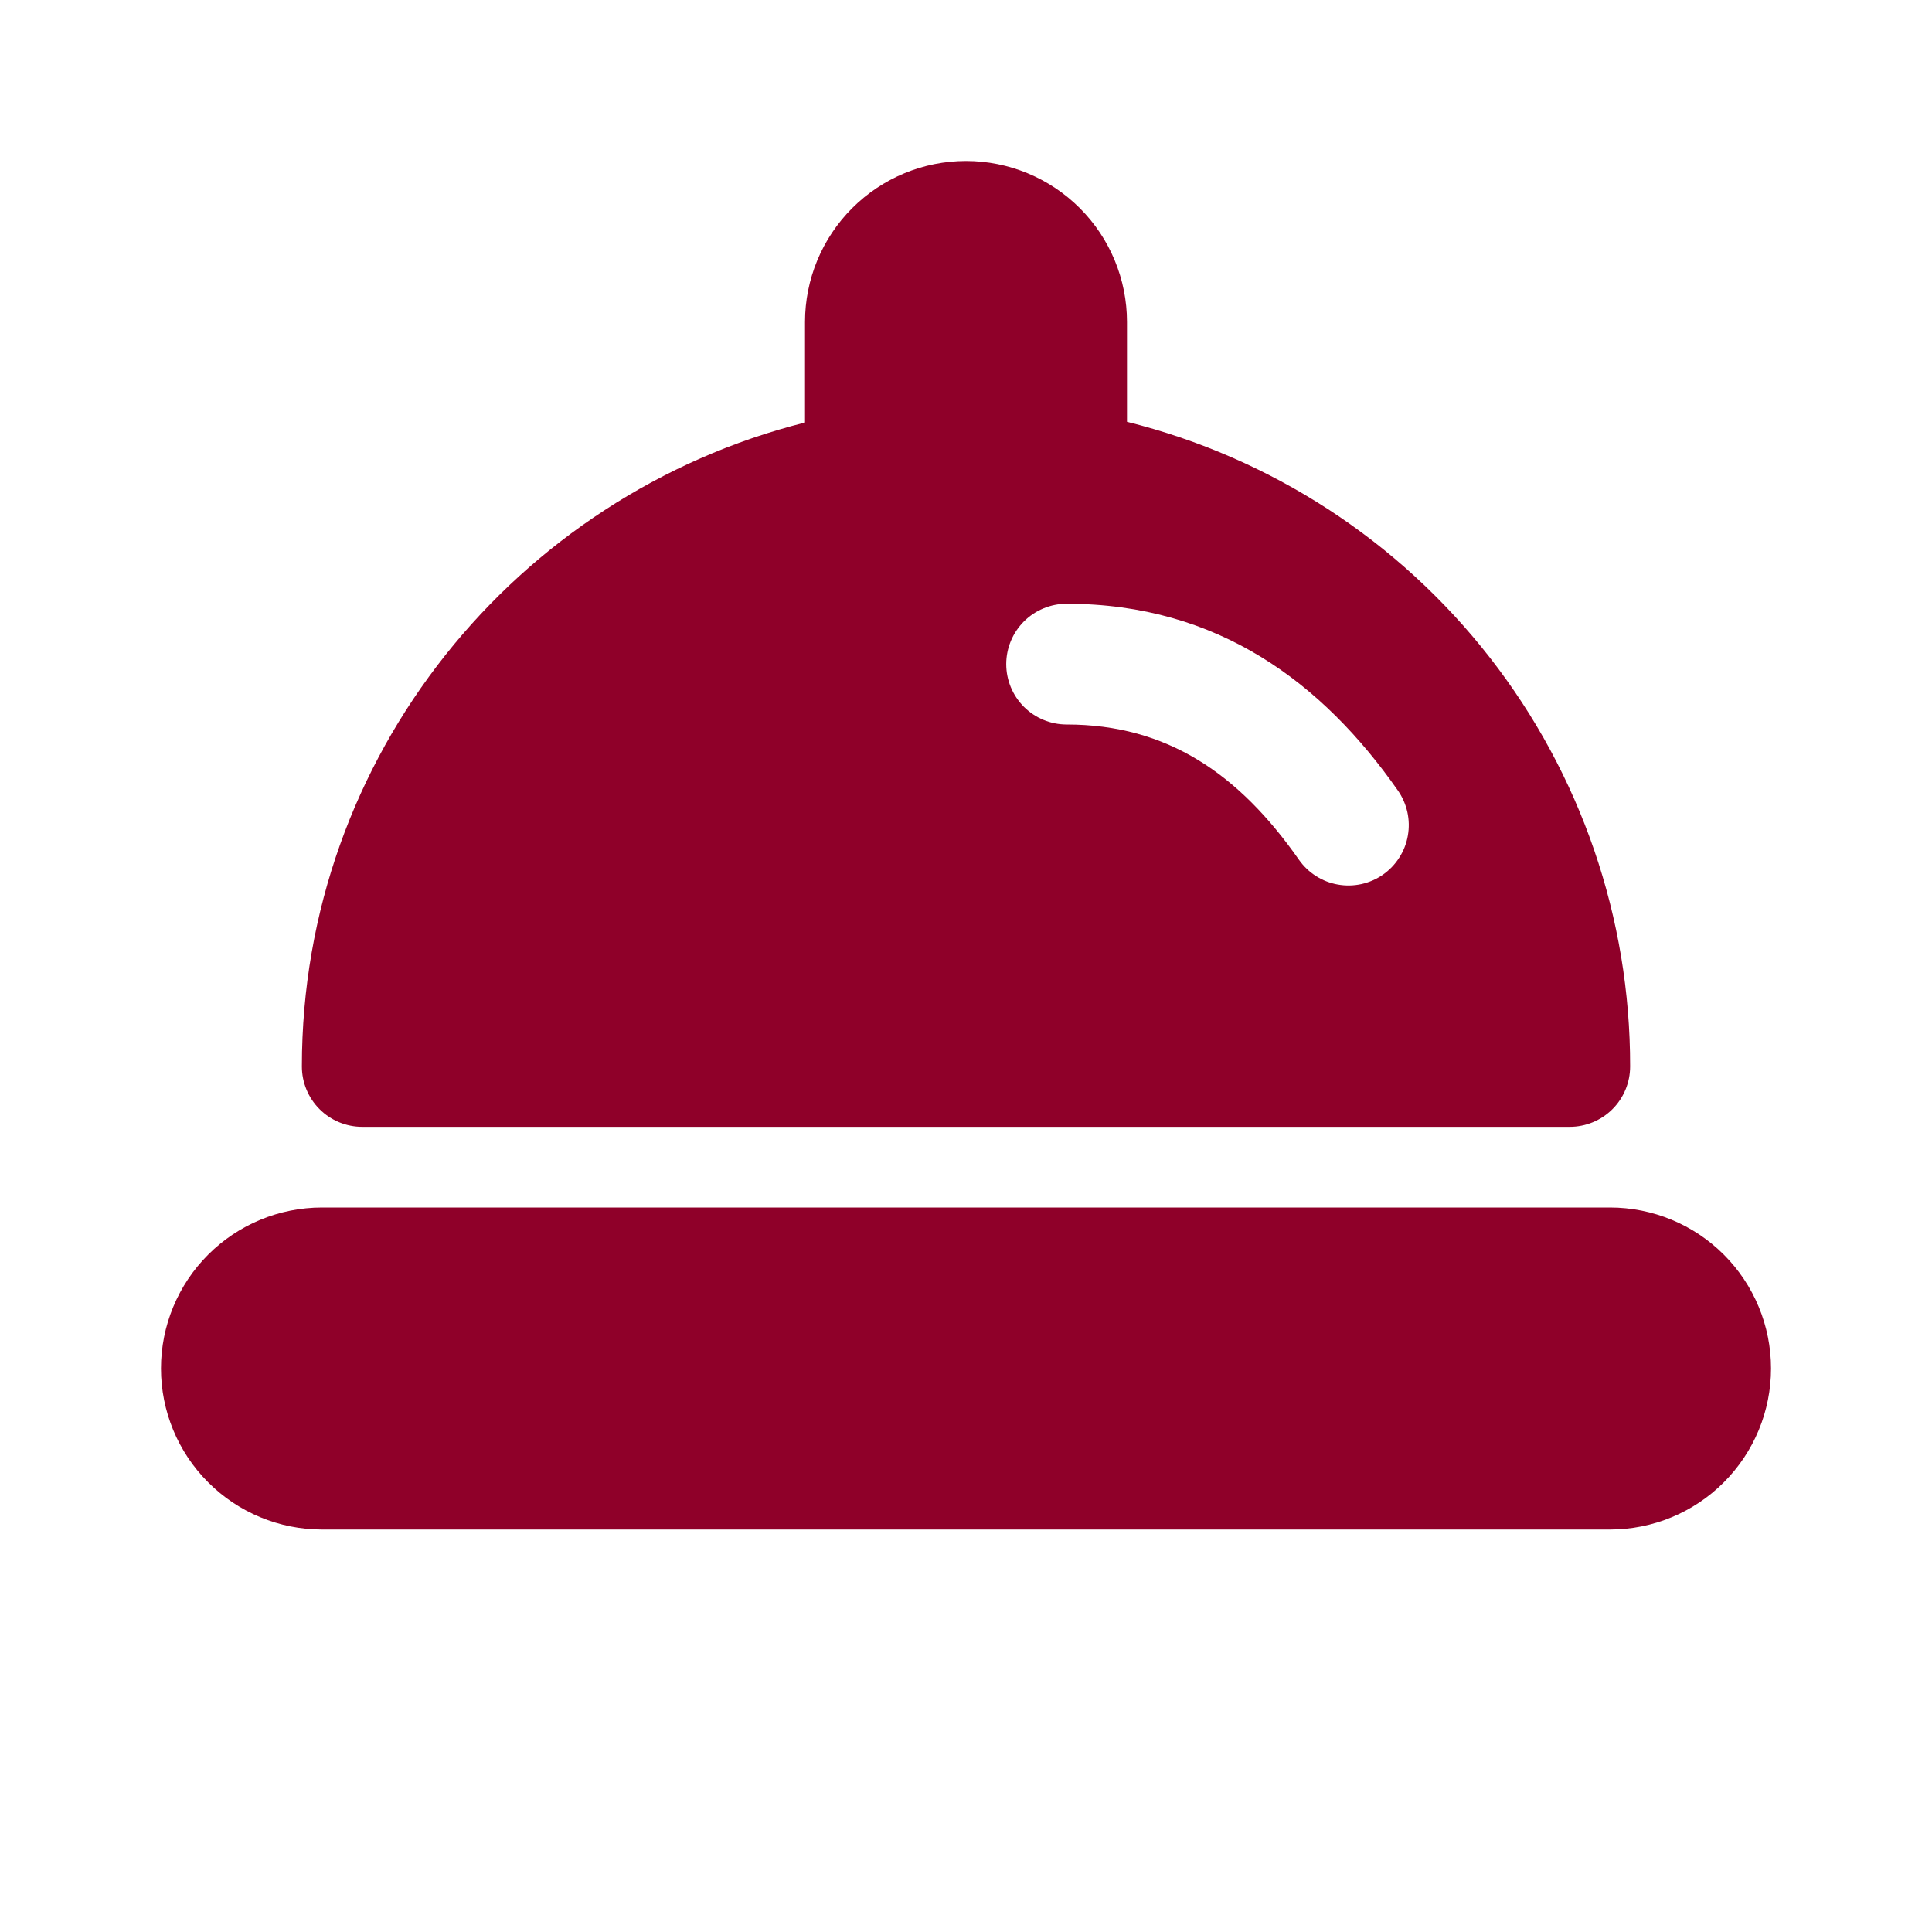 <svg width="40" height="40" viewBox="0 0 40 40" fill="none" xmlns="http://www.w3.org/2000/svg">
<path d="M16.667 6.667C16.667 5.783 17.018 4.935 17.643 4.31C18.268 3.685 19.116 3.333 20 3.333C20.884 3.333 21.732 3.685 22.357 4.31C22.982 4.935 23.333 5.783 23.333 6.667V8.733C26.311 9.474 28.955 11.191 30.843 13.611C32.731 16.03 33.754 19.011 33.75 22.08C33.75 22.412 33.618 22.73 33.384 22.964C33.149 23.198 32.831 23.33 32.5 23.33H7.5C7.168 23.33 6.85 23.198 6.616 22.964C6.382 22.73 6.25 22.412 6.25 22.08C6.25 15.647 10.697 10.25 16.667 8.748V6.667ZM22.083 12.5C21.752 12.5 21.434 12.632 21.199 12.866C20.965 13.101 20.833 13.418 20.833 13.75C20.833 14.082 20.965 14.399 21.199 14.634C21.434 14.868 21.752 15 22.083 15C24.172 15 25.655 16.03 26.893 17.8C26.987 17.934 27.107 18.049 27.245 18.137C27.384 18.226 27.538 18.286 27.7 18.314C27.862 18.343 28.027 18.339 28.188 18.304C28.348 18.268 28.5 18.202 28.634 18.108C28.769 18.013 28.883 17.894 28.971 17.755C29.06 17.617 29.12 17.462 29.148 17.301C29.177 17.139 29.173 16.973 29.138 16.813C29.102 16.653 29.036 16.501 28.942 16.367C27.392 14.15 25.227 12.5 22.083 12.5ZM3.333 28.333C3.333 27.449 3.684 26.601 4.31 25.976C4.935 25.351 5.783 25 6.667 25H33.333C34.217 25 35.065 25.351 35.69 25.976C36.315 26.601 36.667 27.449 36.667 28.333C36.667 29.217 36.315 30.065 35.69 30.69C35.065 31.316 34.217 31.667 33.333 31.667H6.667C5.783 31.667 4.935 31.316 4.31 30.69C3.684 30.065 3.333 29.217 3.333 28.333Z" fill="#8F0029"/>
</svg>
